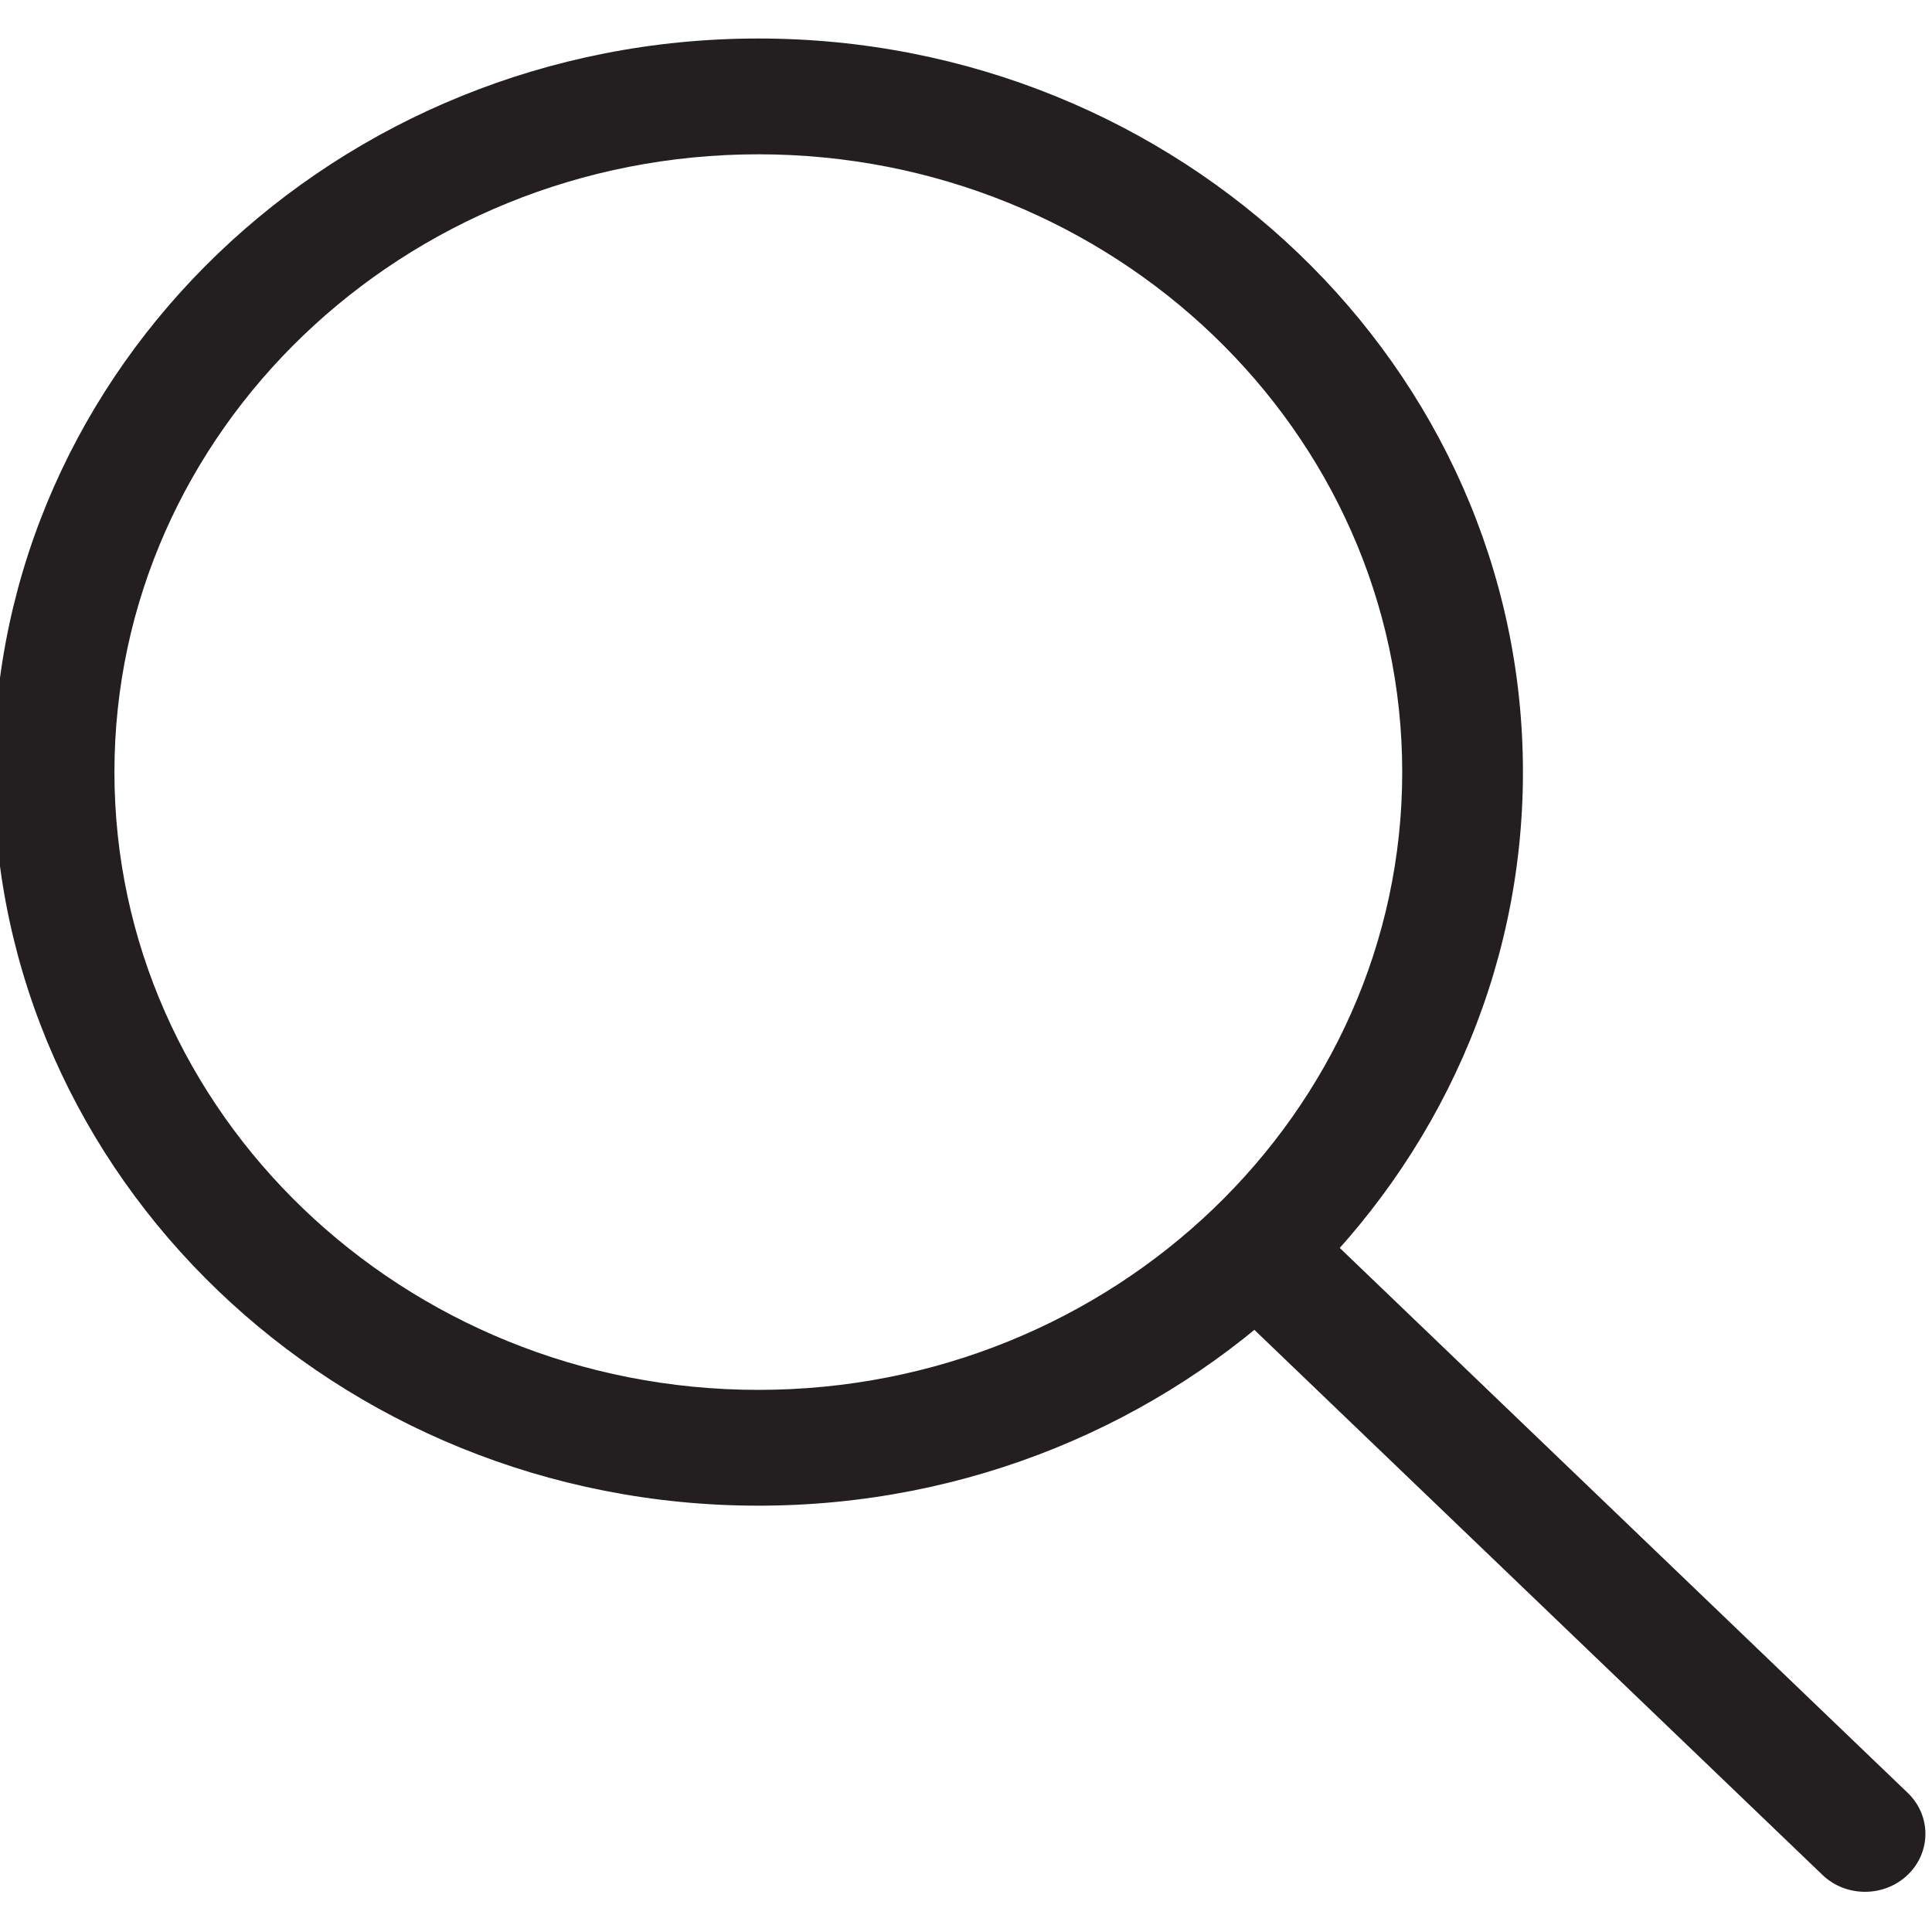 <?xml version="1.0" encoding="UTF-8" standalone="no"?>
<!DOCTYPE svg PUBLIC "-//W3C//DTD SVG 1.1//EN" "http://www.w3.org/Graphics/SVG/1.1/DTD/svg11.dtd">
<svg width="100%" height="100%" viewBox="0 0 64 64" version="1.1" xmlns="http://www.w3.org/2000/svg" xmlns:xlink="http://www.w3.org/1999/xlink" xml:space="preserve" xmlns:serif="http://www.serif.com/" style="fill-rule:evenodd;clip-rule:evenodd;stroke-linejoin:round;stroke-miterlimit:2;">
    <g id="_--IDML-" serif:id=" [IDML]" transform="matrix(2.117,0,0,2.117,-1276.23,-143.104)">
        <path id="_--IDML-1" serif:id=" [IDML]" d="M614.715,91.158C608.118,91.158 602.75,86.008 602.75,79.679C602.75,73.35 608.118,68.2 614.715,68.2C621.311,68.2 626.679,73.35 626.679,79.679C626.679,86.008 621.311,91.158 614.715,91.158ZM614.715,70.012C609.16,70.012 604.639,74.349 604.639,79.679C604.639,85.009 609.16,89.346 614.715,89.346C620.27,89.346 624.79,85.009 624.79,79.679C624.79,74.349 620.27,70.012 614.715,70.012Z" style="fill:rgb(35,31,32);fill-rule:nonzero;"/>
        <path id="_--IDML-2" serif:id=" [IDML]" d="M632.032,97.2C631.79,97.2 631.548,97.112 631.364,96.934L621.843,87.799C621.474,87.445 621.474,86.871 621.843,86.517C622.212,86.163 622.81,86.163 623.179,86.517L632.7,95.652C633.069,96.006 633.069,96.58 632.7,96.934C632.515,97.112 632.273,97.2 632.032,97.2Z" style="fill:rgb(35,31,32);fill-rule:nonzero;"/>
    </g>
</svg>
